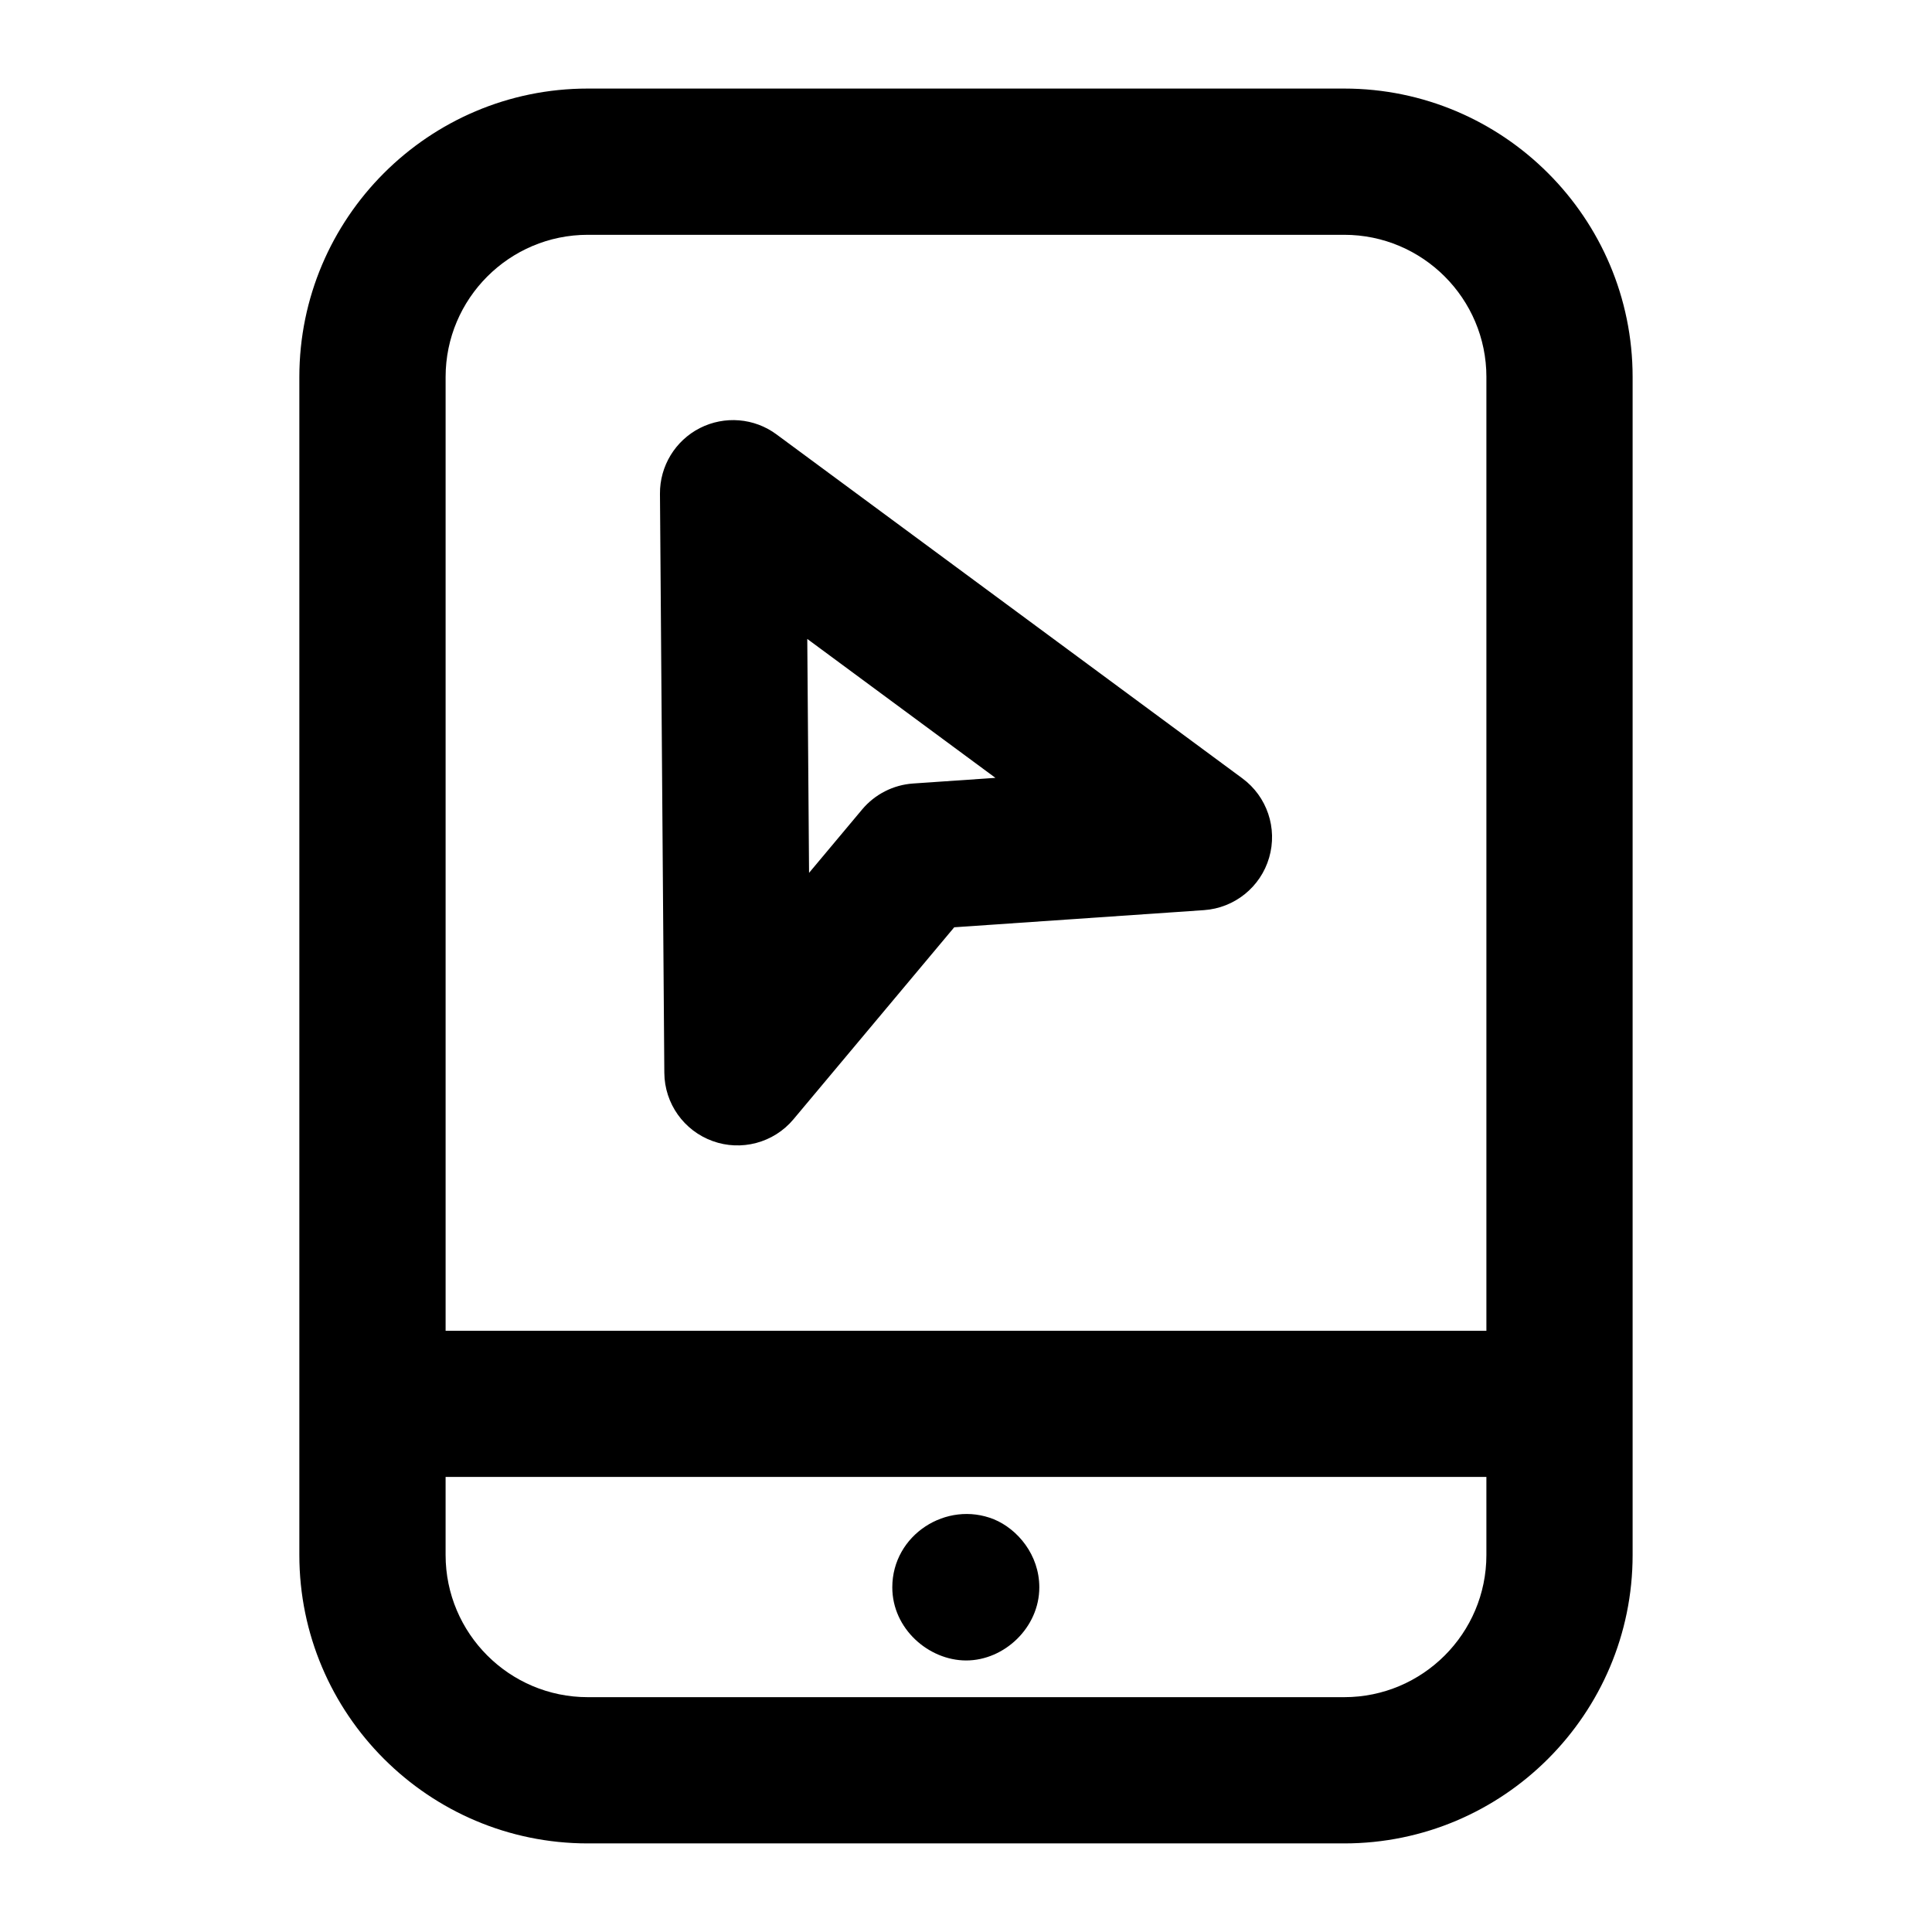 <?xml version="1.0" encoding="UTF-8"?>
<!-- Uploaded to: ICON Repo, www.iconrepo.com, Generator: ICON Repo Mixer Tools -->
<svg fill="#000000" width="800px" height="800px" version="1.1" viewBox="144 144 512 512" xmlns="http://www.w3.org/2000/svg">
 <g>
  <path d="m299.76 167.47c-42.141 0-76.43 34.285-76.43 76.438v312.18c0 42.145 34.289 76.434 76.43 76.434h200.47c42.141 0 76.43-34.289 76.43-76.43v-312.18c0-42.156-34.289-76.441-76.43-76.441zm238.15 388.62c0 20.781-16.898 37.676-37.676 37.676h-200.47c-20.777 0-37.676-16.898-37.676-37.676v-20.684h275.82zm0-312.18v252.75h-275.82v-252.75c0-20.777 16.898-37.684 37.676-37.684h200.47c20.777 0 37.676 16.906 37.676 37.684z"/>
  <path d="m400.05 584.04c10.074 0 19.379-8.703 19.379-19.379 0-8.633-5.773-15.438-12.016-18.023-12.551-5.082-26.945 4.106-26.945 18.023-0.004 10.996 9.668 19.379 19.582 19.379z"/>
  <path d="m349.78 259.12c-5.887-4.363-13.758-5.004-20.305-1.676-6.527 3.332-10.637 10.078-10.578 17.41l1.156 153.46c0.059 8.129 5.184 15.348 12.828 18.09 7.465 2.707 16.109 0.547 21.402-5.789l42.598-50.875 66.176-4.543c8.098-0.559 15.008-6.102 17.277-13.91 2.269-7.797-0.547-16.188-7.098-21.016zm36.219 92.516c-5.262 0.359-10.145 2.848-13.531 6.887l-14.059 16.793-0.473-61.992 49.863 36.816z"/>
 </g>
</svg>